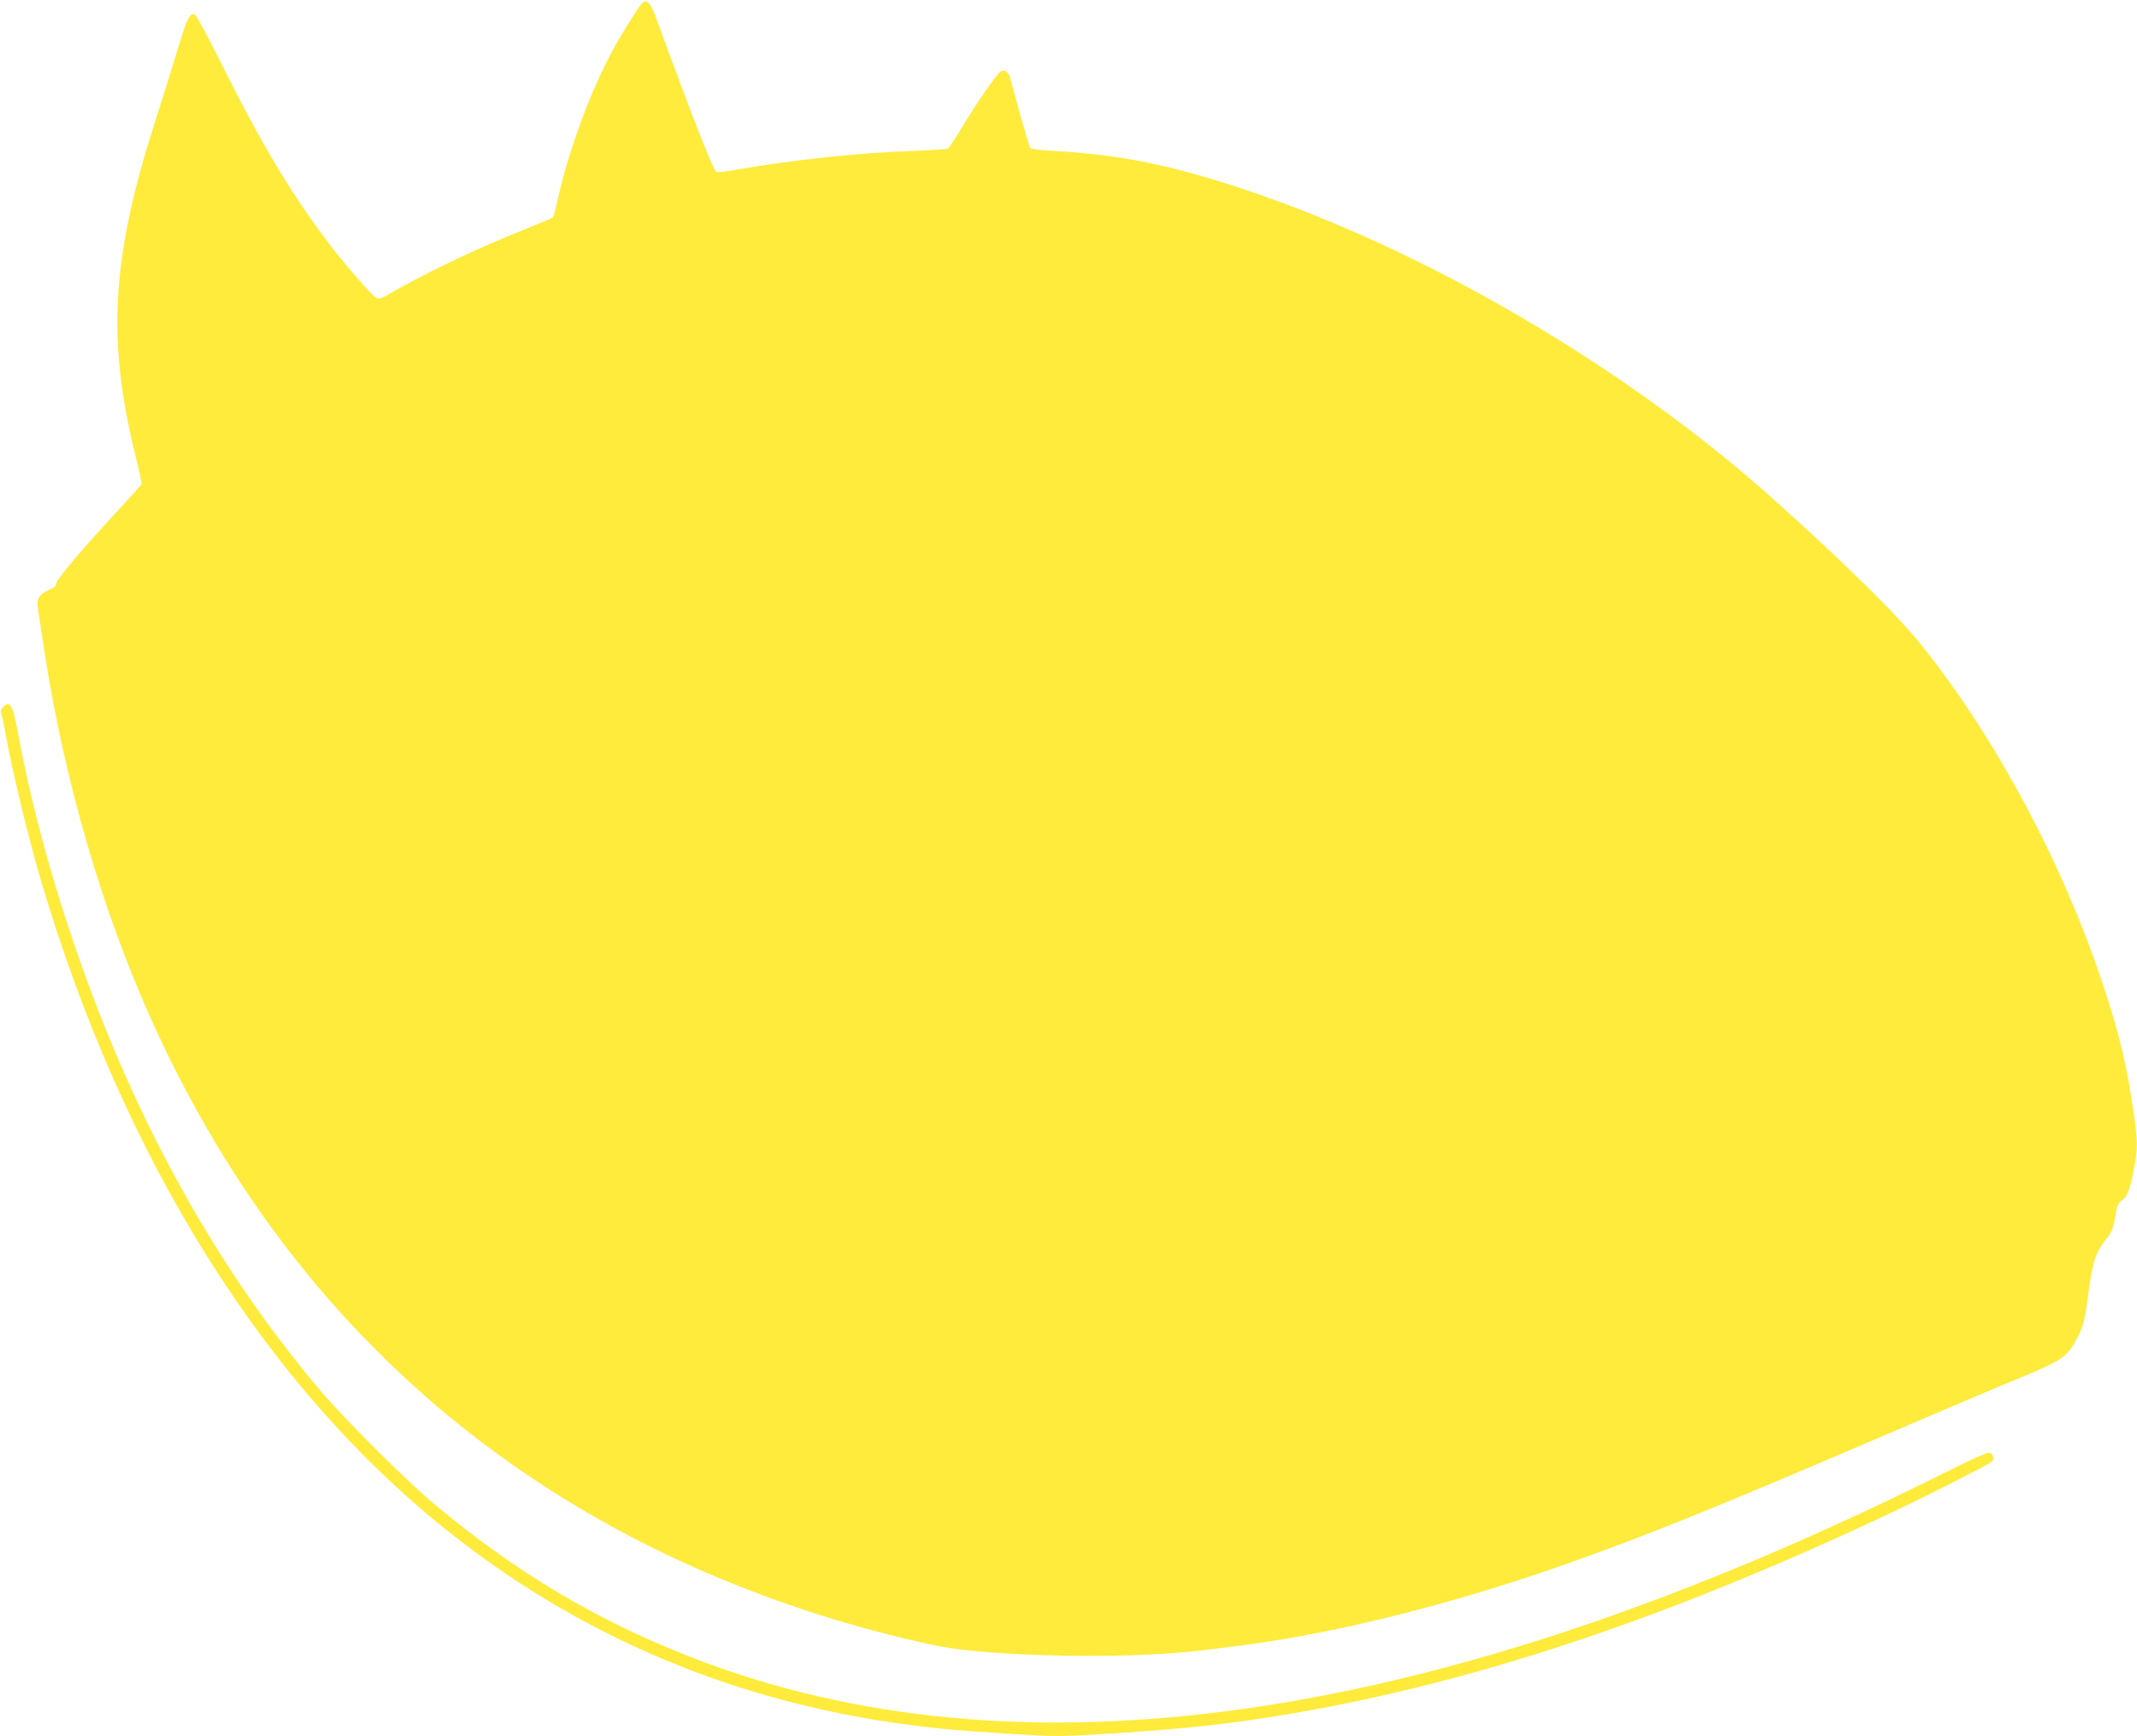 <?xml version="1.0" standalone="no"?>
<!DOCTYPE svg PUBLIC "-//W3C//DTD SVG 20010904//EN"
 "http://www.w3.org/TR/2001/REC-SVG-20010904/DTD/svg10.dtd">
<svg version="1.0" xmlns="http://www.w3.org/2000/svg"
 width="1280pt" height="1040pt" viewBox="0 0 1280 1040"
 preserveAspectRatio="xMidYMid meet">
<g transform="translate(0,1040) scale(0.1,-0.1)"
fill="#ffeb3b" stroke="none">
<path d="M3843 10377 c-20 -22 -70 -101 -137 -214 -142 -240 -290 -624 -362
-944 -14 -63 -28 -117 -32 -121 -4 -4 -90 -40 -192 -81 -292 -118 -588 -260
-816 -393 -17 -9 -38 -15 -46 -11 -23 8 -186 194 -287 327 -227 299 -399 585
-649 1086 -77 155 -147 284 -155 287 -30 11 -46 -21 -101 -203 -31 -102 -92
-297 -136 -435 -262 -815 -291 -1309 -119 -2003 22 -89 39 -167 37 -172 -2 -5
-69 -80 -150 -167 -202 -218 -356 -400 -360 -425 -2 -12 -10 -24 -18 -28 -94
-43 -104 -60 -90 -146 5 -32 21 -135 35 -229 119 -776 347 -1562 646 -2223
809 -1790 2197 -3007 4084 -3582 249 -76 583 -158 715 -175 403 -54 1104 -59
1495 -10 22 3 99 12 170 21 590 71 1306 248 2010 497 482 171 867 326 1815
732 382 164 791 338 909 386 238 98 273 122 329 228 41 76 49 111 73 291 21
164 43 231 98 300 41 51 47 67 61 147 10 62 16 76 40 93 33 23 51 74 74 201
21 111 20 155 -4 324 -42 291 -87 478 -190 785 -242 722 -636 1458 -1079 2013
-144 181 -474 506 -896 883 -878 785 -2070 1483 -3155 1847 -442 148 -757 212
-1152 233 -75 4 -131 11 -137 18 -5 6 -32 97 -61 201 -28 105 -56 204 -61 222
-10 33 -29 46 -53 37 -20 -8 -150 -195 -235 -339 -40 -66 -77 -122 -84 -126
-7 -3 -100 -9 -207 -13 -318 -10 -736 -55 -1067 -114 -57 -10 -107 -16 -113
-12 -19 12 -155 359 -354 905 -41 113 -62 136 -93 102z"/>
<path d="M16 6162 c-13 -15 -14 -25 -6 -48 5 -16 17 -69 25 -119 40 -219 131
-597 206 -855 496 -1685 1348 -3046 2456 -3923 842 -666 1824 -1058 2933
-1171 80 -8 270 -23 424 -32 265 -17 293 -17 565 0 341 20 634 48 866 82 1197
173 2437 576 3875 1258 221 105 542 269 568 289 20 16 10 52 -14 55 -13 2
-126 -49 -265 -119 -3016 -1508 -5542 -1879 -7519 -1102 -567 223 -1038 504
-1525 910 -164 136 -537 507 -681 677 -467 550 -859 1183 -1177 1901 -287 649
-523 1403 -642 2058 -29 157 -47 185 -89 139z"/>
</g>
</svg>
